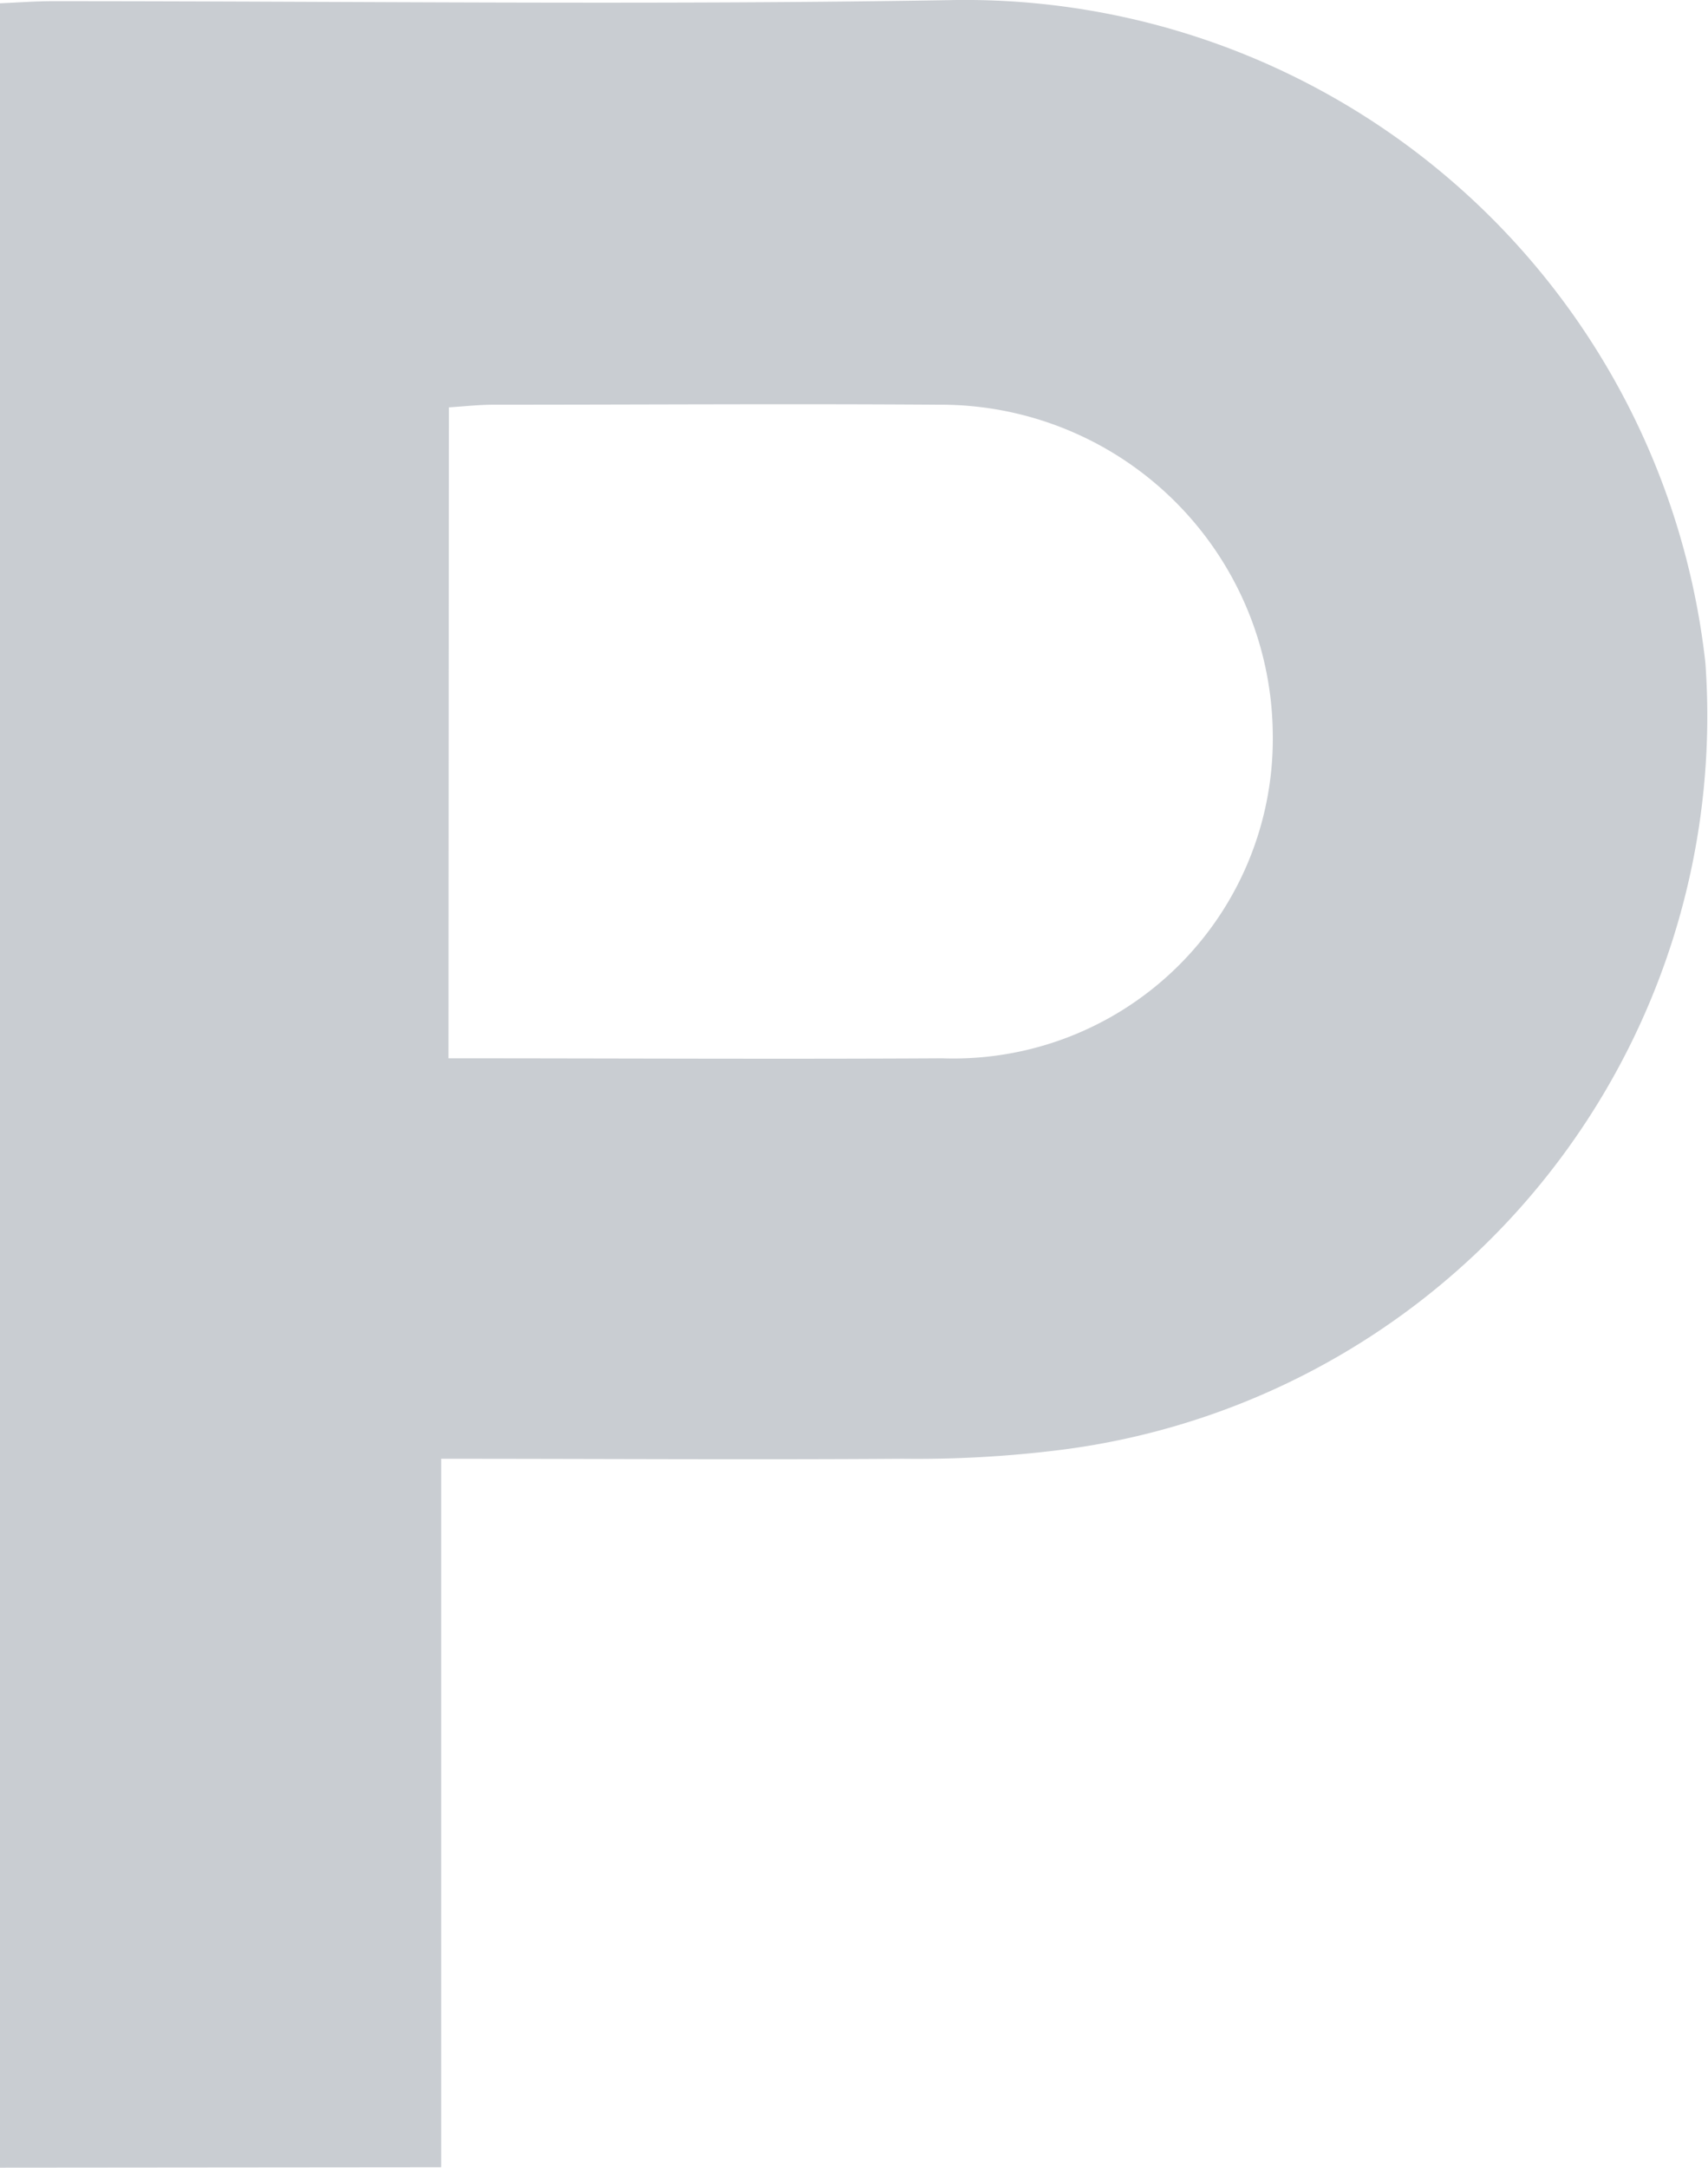 <svg id="footer_park_icon" xmlns="http://www.w3.org/2000/svg" xmlns:xlink="http://www.w3.org/1999/xlink" width="12.915" height="16.384" viewBox="0 0 12.915 16.384">
  <defs>
    <clipPath id="clip-path">
      <rect id="사각형_5443" data-name="사각형 5443" width="12.915" height="16.384" fill="#c9cdd2"/>
    </clipPath>
  </defs>
  <g id="그룹_6142" data-name="그룹 6142" clip-path="url(#clip-path)">
    <path id="패스_8628" data-name="패스 8628" d="M0,16.385V.026C.139.02.267.01.4.01c2.26,0,4.52.03,6.779-.008a5.632,5.632,0,0,1,5.716,5.007,5.591,5.591,0,0,1-4.9,5.954,8.734,8.734,0,0,1-1.169.064c-1.147.008-2.293,0-3.49,0v5.355ZM3.391,8c1.269,0,2.5.007,3.733,0a2.415,2.415,0,0,0,2.5-2.449A2.511,2.511,0,0,0,7.1,3.06c-1.123-.008-2.246,0-3.37,0-.106,0-.213.012-.336.02Z" transform="translate(0 -0.001)" fill="#c9cdd2"/>
  </g>
</svg>
